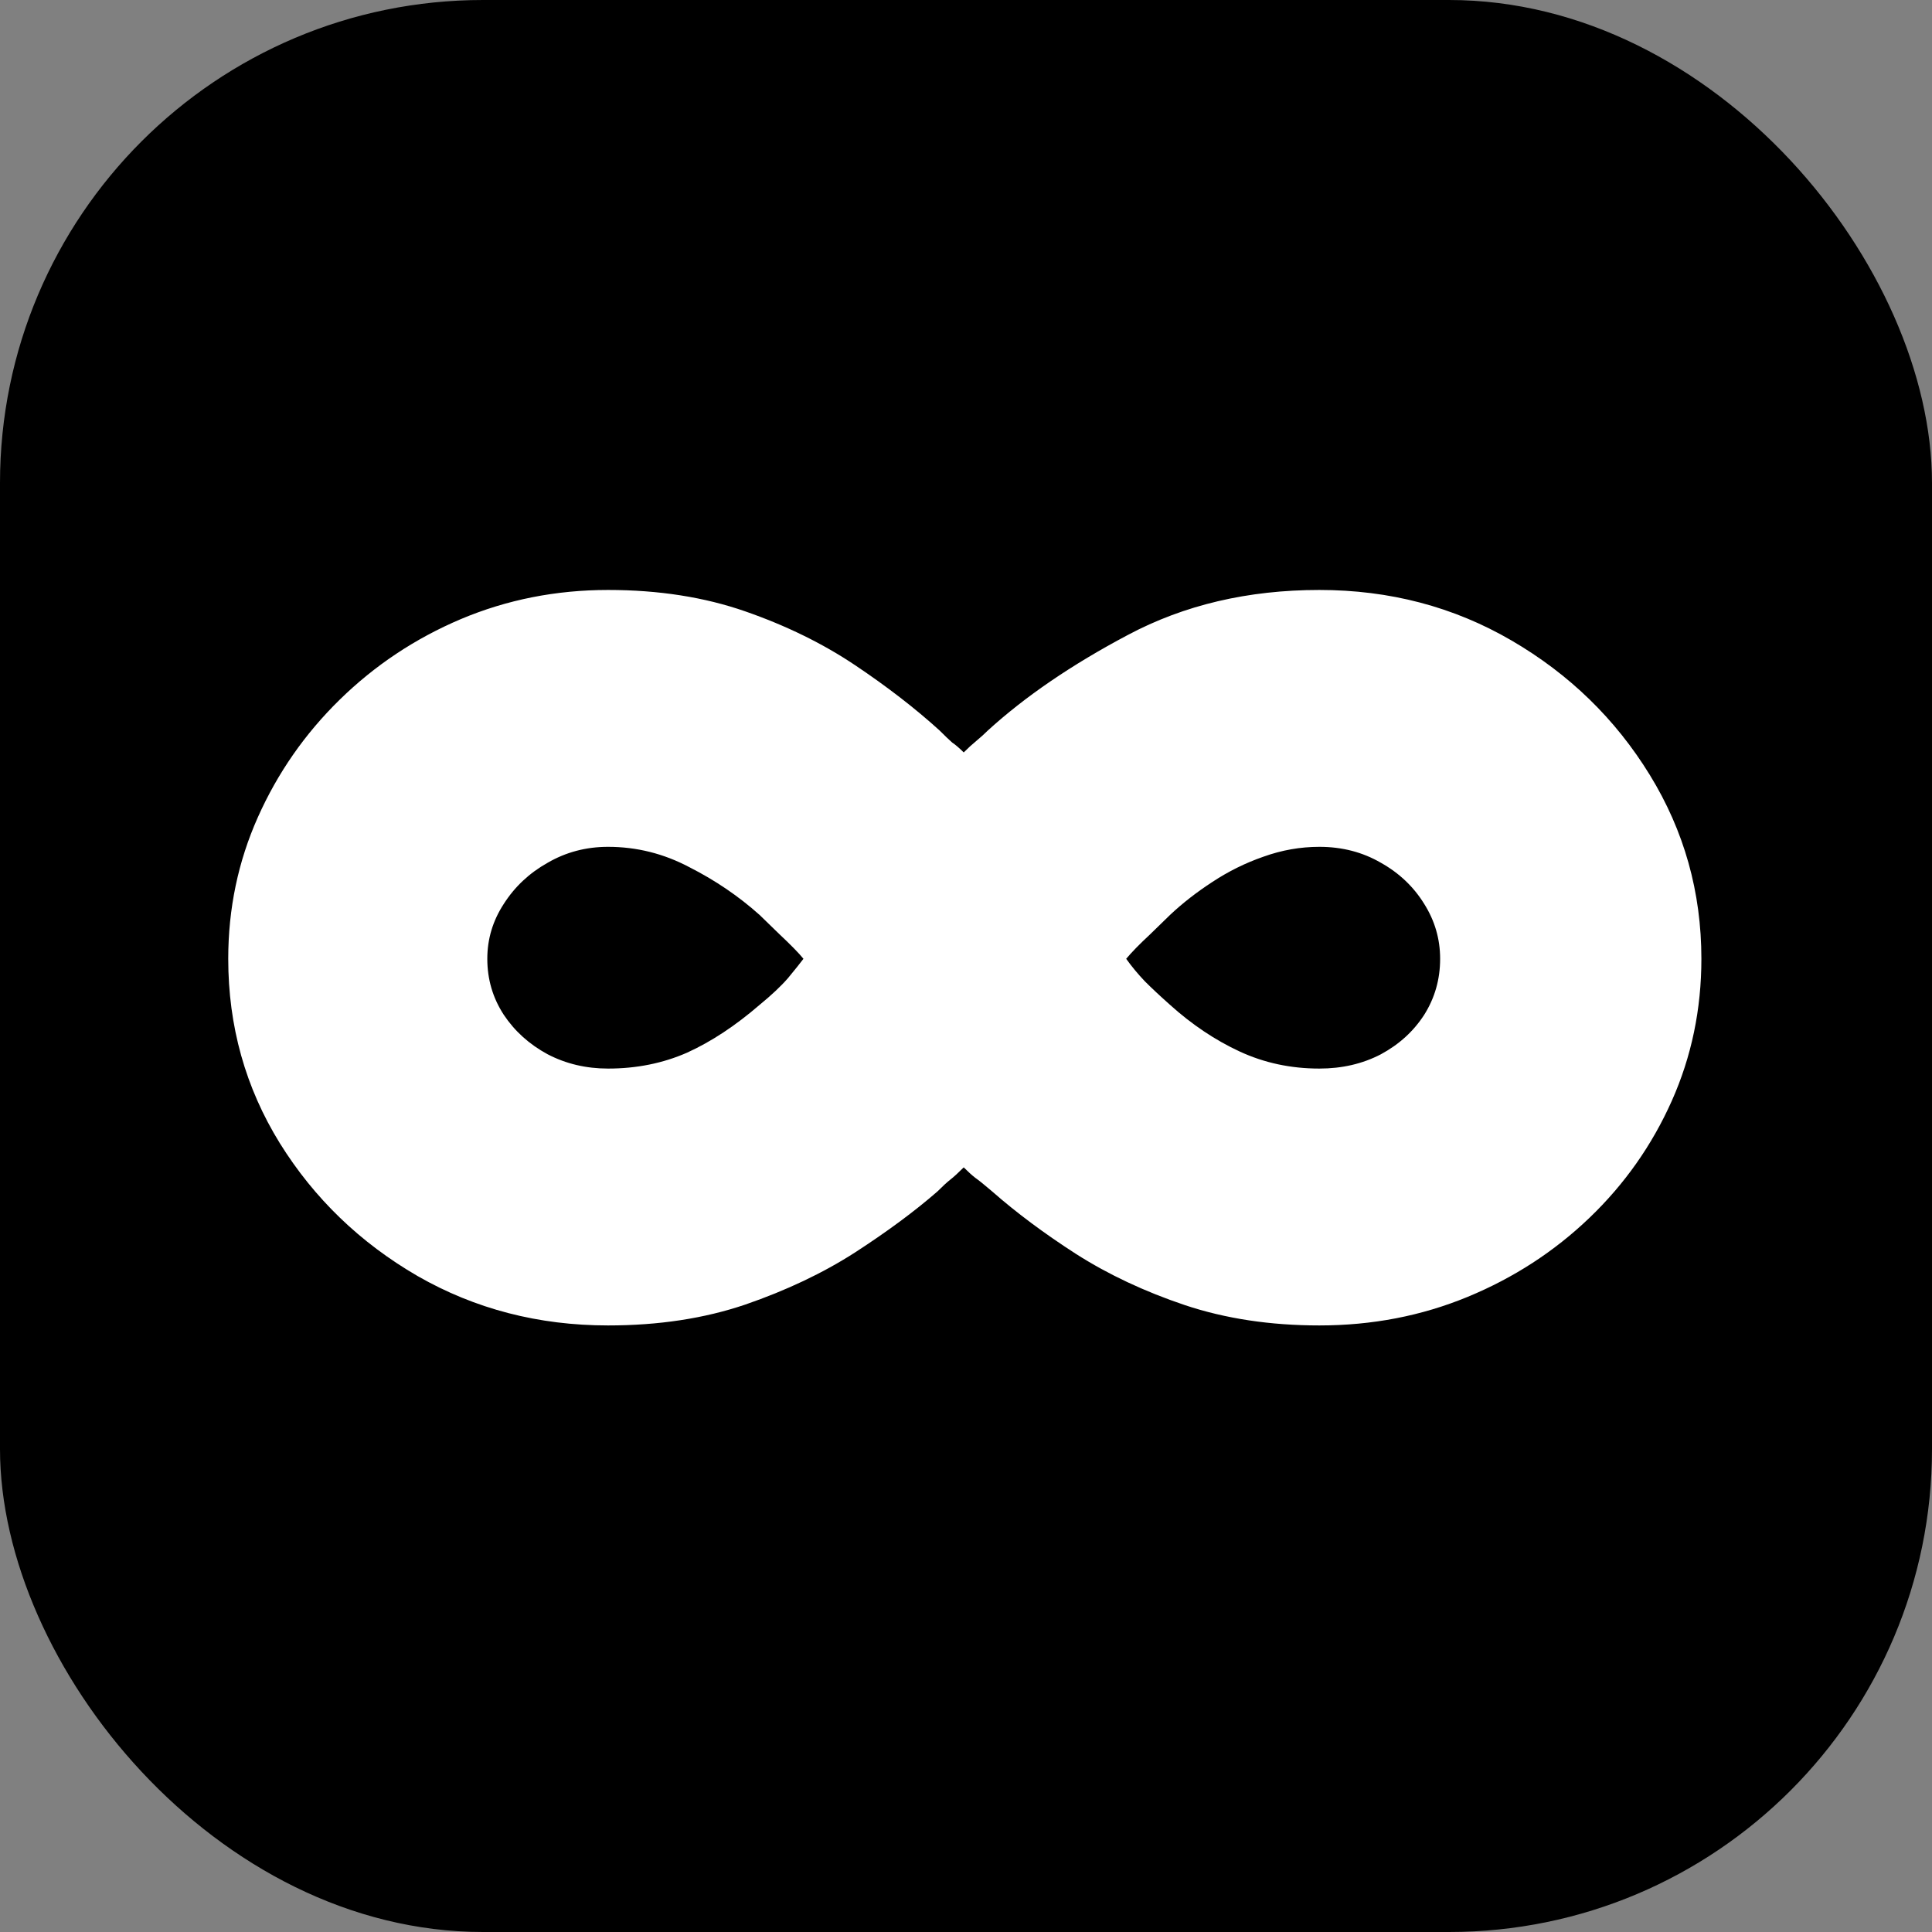 <svg width="500" height="500" viewBox="0 0 500 500" fill="none" xmlns="http://www.w3.org/2000/svg">
<rect x="0" y="0" width="500" height="500" fill="#808080" stroke="none"/>
<g clip-path="url(#clip0_152_8)">
<rect width="500" height="500" rx="125" fill="black"/>
<path d="M157.364 152.682C170.432 152.682 182.269 154.528 192.875 158.222C203.481 161.915 212.951 166.555 221.284 172.142C229.617 177.729 236.909 183.364 243.159 189.045C244.58 190.466 245.669 191.508 246.426 192.17C247.278 192.739 248.273 193.591 249.409 194.727C250.545 193.591 251.634 192.597 252.676 191.744C253.813 190.797 254.807 189.898 255.659 189.045C265.318 180.239 277.392 172 291.881 164.33C306.464 156.564 322.989 152.682 341.455 152.682C359.636 152.682 376.208 157.038 391.17 165.75C406.133 174.462 418.064 186.062 426.966 200.551C435.867 215.04 440.318 230.902 440.318 248.136C440.318 261.205 437.761 273.468 432.648 284.926C427.534 296.384 420.432 306.47 411.341 315.182C402.25 323.894 391.739 330.712 379.807 335.636C367.875 340.561 355.091 343.023 341.455 343.023C328.765 343.023 317.165 341.271 306.653 337.767C296.237 334.263 286.862 329.86 278.528 324.557C270.29 319.254 263.045 313.856 256.795 308.364C254.807 306.659 253.339 305.475 252.392 304.812C251.54 304.15 250.545 303.25 249.409 302.114C247.989 303.534 246.852 304.576 246 305.239C245.148 305.902 244.011 306.943 242.591 308.364C236.72 313.477 229.617 318.733 221.284 324.131C213.045 329.434 203.576 333.932 192.875 337.625C182.269 341.223 170.432 343.023 157.364 343.023C139.371 343.023 122.941 338.761 108.074 330.239C93.206 321.621 81.322 310.163 72.421 295.864C63.519 281.47 59.068 265.561 59.068 248.136C59.068 235.163 61.625 222.947 66.739 211.489C71.852 200.03 78.907 189.898 87.903 181.091C96.994 172.189 107.458 165.229 119.295 160.21C131.227 155.191 143.917 152.682 157.364 152.682ZM126.114 248.136C126.114 253.439 127.534 258.269 130.375 262.625C133.216 266.886 137.004 270.295 141.739 272.852C146.473 275.314 151.682 276.545 157.364 276.545C164.75 276.545 171.568 275.172 177.818 272.426C184.068 269.585 190.318 265.466 196.568 260.068C199.693 257.511 202.155 255.191 203.955 253.108C205.754 250.93 207.08 249.273 207.932 248.136C206.795 246.716 204.665 244.538 201.54 241.602C198.509 238.667 196.852 237.057 196.568 236.773C191.17 231.943 185.11 227.824 178.386 224.415C171.758 220.911 164.75 219.159 157.364 219.159C151.682 219.159 146.473 220.532 141.739 223.278C137.004 225.93 133.216 229.481 130.375 233.932C127.534 238.288 126.114 243.023 126.114 248.136ZM372.705 248.136C372.705 243.023 371.331 238.288 368.585 233.932C365.839 229.481 362.098 225.93 357.364 223.278C352.629 220.532 347.326 219.159 341.455 219.159C336.53 219.159 331.701 220.011 326.966 221.716C322.326 223.326 317.922 225.504 313.756 228.25C309.684 230.902 306.038 233.742 302.818 236.773C301.966 237.625 300.214 239.33 297.562 241.886C294.911 244.348 292.875 246.432 291.455 248.136C292.875 250.125 294.485 252.066 296.284 253.96C298.083 255.759 300.261 257.795 302.818 260.068C308.5 265.182 314.513 269.206 320.858 272.142C327.203 275.078 334.068 276.545 341.455 276.545C347.326 276.545 352.629 275.314 357.364 272.852C362.098 270.295 365.839 266.886 368.585 262.625C371.331 258.269 372.705 253.439 372.705 248.136Z" fill="white"/>
</g>
<defs>
<clipPath id="clip0_152_8">
<rect width="500" height="500" rx="125" fill="white"/>
</clipPath>
</defs>
</svg>
